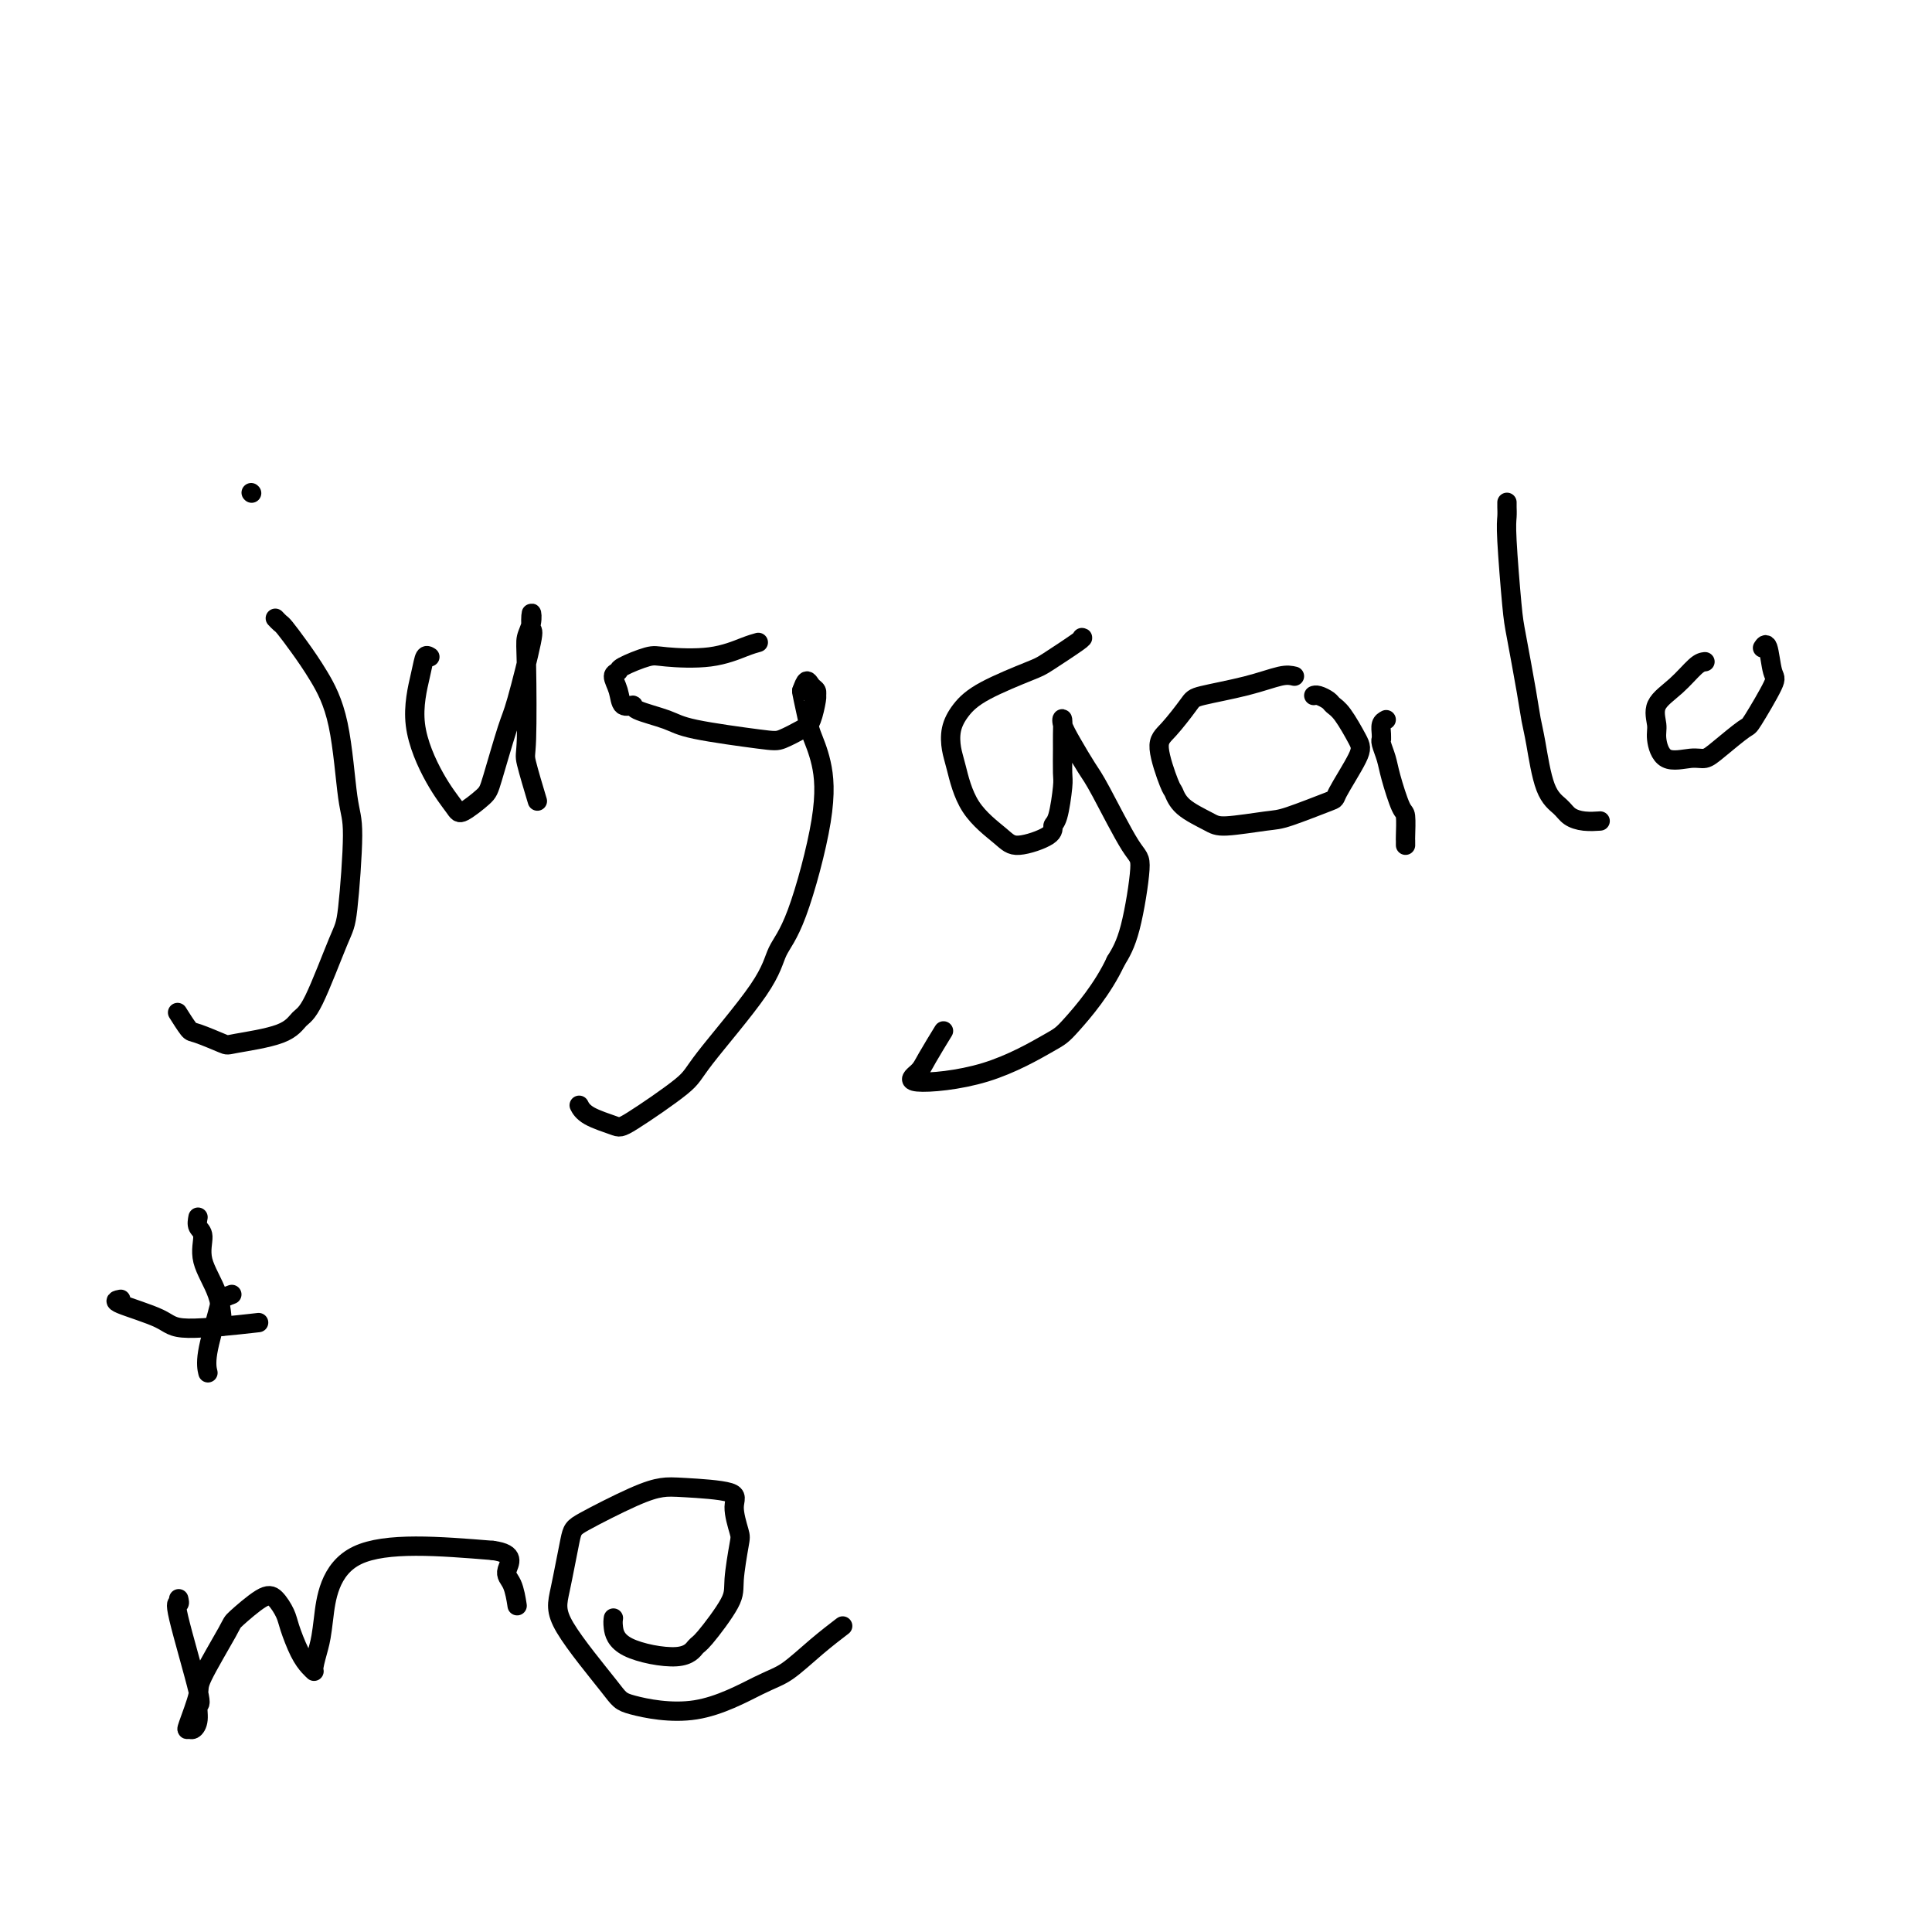 <svg viewBox='0 0 400 400' version='1.1' xmlns='http://www.w3.org/2000/svg' xmlns:xlink='http://www.w3.org/1999/xlink'><g fill='none' stroke='#000000' stroke-width='4' stroke-linecap='round' stroke-linejoin='round'><path d='M57,128c0.376,0.396 0.751,0.791 1,1c0.249,0.209 0.370,0.230 1,1c0.630,0.770 1.767,2.288 3,4c1.233,1.712 2.562,3.618 4,6c1.438,2.382 2.985,5.241 4,10c1.015,4.759 1.499,11.418 2,15c0.501,3.582 1.018,4.085 1,8c-0.018,3.915 -0.572,11.240 -1,15c-0.428,3.760 -0.732,3.953 -2,7c-1.268,3.047 -3.502,8.948 -5,12c-1.498,3.052 -2.261,3.255 -3,4c-0.739,0.745 -1.454,2.031 -4,3c-2.546,0.969 -6.924,1.622 -9,2c-2.076,0.378 -1.849,0.483 -3,0c-1.151,-0.483 -3.680,-1.552 -5,-2c-1.320,-0.448 -1.432,-0.274 -2,-1c-0.568,-0.726 -1.591,-2.350 -2,-3c-0.409,-0.650 -0.205,-0.325 0,0'/><path d='M52,102c0.000,0.000 0.100,0.100 0.1,0.1'/><path d='M89,136c-0.364,-0.227 -0.728,-0.454 -1,0c-0.272,0.454 -0.451,1.588 -1,4c-0.549,2.412 -1.468,6.101 -1,10c0.468,3.899 2.323,8.010 4,11c1.677,2.990 3.178,4.861 4,6c0.822,1.139 0.967,1.545 2,1c1.033,-0.545 2.953,-2.042 4,-3c1.047,-0.958 1.219,-1.378 2,-4c0.781,-2.622 2.171,-7.447 3,-10c0.829,-2.553 1.099,-2.833 2,-6c0.901,-3.167 2.434,-9.222 3,-12c0.566,-2.778 0.166,-2.281 0,-3c-0.166,-0.719 -0.096,-2.655 0,-3c0.096,-0.345 0.220,0.899 0,2c-0.220,1.101 -0.784,2.058 -1,3c-0.216,0.942 -0.086,1.868 0,6c0.086,4.132 0.126,11.468 0,15c-0.126,3.532 -0.419,3.259 0,5c0.419,1.741 1.548,5.498 2,7c0.452,1.502 0.226,0.751 0,0'/><path d='M157,133c-0.726,0.200 -1.453,0.400 -3,1c-1.547,0.600 -3.916,1.600 -7,2c-3.084,0.400 -6.884,0.200 -9,0c-2.116,-0.200 -2.550,-0.399 -4,0c-1.450,0.399 -3.918,1.397 -5,2c-1.082,0.603 -0.779,0.812 -1,1c-0.221,0.188 -0.964,0.354 -1,1c-0.036,0.646 0.637,1.773 1,3c0.363,1.227 0.416,2.555 1,3c0.584,0.445 1.700,0.007 2,0c0.300,-0.007 -0.217,0.417 1,1c1.217,0.583 4.168,1.327 6,2c1.832,0.673 2.546,1.277 6,2c3.454,0.723 9.647,1.567 13,2c3.353,0.433 3.865,0.456 5,0c1.135,-0.456 2.892,-1.389 4,-2c1.108,-0.611 1.566,-0.899 2,-2c0.434,-1.101 0.845,-3.015 1,-4c0.155,-0.985 0.053,-1.040 0,-1c-0.053,0.040 -0.056,0.174 0,0c0.056,-0.174 0.170,-0.655 0,-1c-0.170,-0.345 -0.623,-0.554 -1,-1c-0.377,-0.446 -0.679,-1.127 -1,-1c-0.321,0.127 -0.660,1.064 -1,2'/><path d='M166,143c-0.116,0.027 0.595,3.094 1,5c0.405,1.906 0.505,2.651 1,4c0.495,1.349 1.386,3.303 2,6c0.614,2.697 0.953,6.137 0,12c-0.953,5.863 -3.196,14.150 -5,19c-1.804,4.850 -3.170,6.263 -4,8c-0.830,1.737 -1.126,3.798 -4,8c-2.874,4.202 -8.328,10.546 -11,14c-2.672,3.454 -2.562,4.018 -5,6c-2.438,1.982 -7.424,5.382 -10,7c-2.576,1.618 -2.742,1.454 -4,1c-1.258,-0.454 -3.608,-1.199 -5,-2c-1.392,-0.801 -1.826,-1.657 -2,-2c-0.174,-0.343 -0.087,-0.171 0,0'/><path d='M224,132c0.199,0.005 0.398,0.009 -1,1c-1.398,0.991 -4.392,2.967 -6,4c-1.608,1.033 -1.829,1.123 -4,2c-2.171,0.877 -6.292,2.541 -9,4c-2.708,1.459 -4.002,2.713 -5,4c-0.998,1.287 -1.701,2.606 -2,4c-0.299,1.394 -0.194,2.862 0,4c0.194,1.138 0.476,1.945 1,4c0.524,2.055 1.288,5.356 3,8c1.712,2.644 4.370,4.629 6,6c1.630,1.371 2.230,2.126 4,2c1.770,-0.126 4.709,-1.133 6,-2c1.291,-0.867 0.934,-1.594 1,-2c0.066,-0.406 0.553,-0.491 1,-2c0.447,-1.509 0.852,-4.440 1,-6c0.148,-1.560 0.038,-1.748 0,-3c-0.038,-1.252 -0.005,-3.568 0,-5c0.005,-1.432 -0.017,-1.978 0,-3c0.017,-1.022 0.073,-2.518 0,-3c-0.073,-0.482 -0.276,0.050 0,1c0.276,0.950 1.032,2.318 2,4c0.968,1.682 2.149,3.677 3,5c0.851,1.323 1.372,1.973 3,5c1.628,3.027 4.364,8.430 6,11c1.636,2.570 2.171,2.307 2,5c-0.171,2.693 -1.049,8.341 -2,12c-0.951,3.659 -1.976,5.330 -3,7'/><path d='M231,199c-2.659,5.728 -6.808,10.548 -9,13c-2.192,2.452 -2.429,2.535 -5,4c-2.571,1.465 -7.476,4.311 -13,6c-5.524,1.689 -11.665,2.221 -14,2c-2.335,-0.221 -0.863,-1.193 0,-2c0.863,-0.807 1.117,-1.448 2,-3c0.883,-1.552 2.395,-4.015 3,-5c0.605,-0.985 0.302,-0.493 0,0'/><path d='M268,140c-0.731,-0.172 -1.462,-0.345 -3,0c-1.538,0.345 -3.882,1.207 -7,2c-3.118,0.793 -7.011,1.516 -9,2c-1.989,0.484 -2.075,0.730 -3,2c-0.925,1.270 -2.690,3.564 -4,5c-1.310,1.436 -2.166,2.013 -2,4c0.166,1.987 1.355,5.385 2,7c0.645,1.615 0.746,1.449 1,2c0.254,0.551 0.660,1.821 2,3c1.340,1.179 3.614,2.266 5,3c1.386,0.734 1.884,1.113 4,1c2.116,-0.113 5.849,-0.719 8,-1c2.151,-0.281 2.719,-0.236 5,-1c2.281,-0.764 6.276,-2.337 8,-3c1.724,-0.663 1.177,-0.415 2,-2c0.823,-1.585 3.017,-5.002 4,-7c0.983,-1.998 0.754,-2.578 0,-4c-0.754,-1.422 -2.034,-3.688 -3,-5c-0.966,-1.312 -1.618,-1.672 -2,-2c-0.382,-0.328 -0.494,-0.624 -1,-1c-0.506,-0.376 -1.405,-0.832 -2,-1c-0.595,-0.168 -0.884,-0.048 -1,0c-0.116,0.048 -0.058,0.024 0,0'/><path d='M287,149c-0.423,0.227 -0.846,0.455 -1,1c-0.154,0.545 -0.038,1.409 0,2c0.038,0.591 -0.002,0.910 0,1c0.002,0.090 0.046,-0.049 0,0c-0.046,0.049 -0.180,0.286 0,1c0.180,0.714 0.675,1.904 1,3c0.325,1.096 0.479,2.096 1,4c0.521,1.904 1.407,4.710 2,6c0.593,1.290 0.891,1.064 1,2c0.109,0.936 0.029,3.034 0,4c-0.029,0.966 -0.008,0.798 0,1c0.008,0.202 0.002,0.772 0,1c-0.002,0.228 -0.001,0.114 0,0'/><path d='M312,104c-0.007,0.252 -0.014,0.504 0,1c0.014,0.496 0.049,1.237 0,2c-0.049,0.763 -0.182,1.547 0,5c0.182,3.453 0.678,9.573 1,13c0.322,3.427 0.469,4.160 1,7c0.531,2.840 1.444,7.786 2,11c0.556,3.214 0.753,4.696 1,6c0.247,1.304 0.544,2.430 1,5c0.456,2.570 1.072,6.583 2,9c0.928,2.417 2.169,3.236 3,4c0.831,0.764 1.254,1.473 2,2c0.746,0.527 1.816,0.873 3,1c1.184,0.127 2.481,0.036 3,0c0.519,-0.036 0.259,-0.018 0,0'/><path d='M353,137c-0.514,0.063 -1.028,0.125 -2,1c-0.972,0.875 -2.401,2.561 -4,4c-1.599,1.439 -3.369,2.630 -4,4c-0.631,1.370 -0.125,2.918 0,4c0.125,1.082 -0.132,1.698 0,3c0.132,1.302 0.652,3.290 2,4c1.348,0.710 3.524,0.140 5,0c1.476,-0.140 2.253,0.148 3,0c0.747,-0.148 1.465,-0.732 3,-2c1.535,-1.268 3.887,-3.220 5,-4c1.113,-0.780 0.988,-0.387 2,-2c1.012,-1.613 3.161,-5.230 4,-7c0.839,-1.770 0.369,-1.691 0,-3c-0.369,-1.309 -0.638,-4.006 -1,-5c-0.362,-0.994 -0.818,-0.284 -1,0c-0.182,0.284 -0.091,0.142 0,0'/><path d='M25,269c-0.828,0.152 -1.656,0.303 0,1c1.656,0.697 5.794,1.939 8,3c2.206,1.061 2.478,1.939 6,2c3.522,0.061 10.292,-0.697 13,-1c2.708,-0.303 1.354,-0.152 0,0'/><path d='M41,252c-0.135,0.726 -0.271,1.453 0,2c0.271,0.547 0.948,0.915 1,2c0.052,1.085 -0.522,2.889 0,5c0.522,2.111 2.141,4.530 3,7c0.859,2.470 0.960,4.991 1,6c0.040,1.009 0.020,0.504 0,0'/><path d='M37,331c0.122,0.519 0.244,1.038 0,1c-0.244,-0.038 -0.853,-0.633 0,3c0.853,3.633 3.168,11.495 4,15c0.832,3.505 0.182,2.654 0,3c-0.182,0.346 0.103,1.890 0,3c-0.103,1.110 -0.593,1.787 -1,2c-0.407,0.213 -0.732,-0.038 -1,0c-0.268,0.038 -0.479,0.364 0,-1c0.479,-1.364 1.647,-4.418 2,-6c0.353,-1.582 -0.110,-1.690 1,-4c1.110,-2.310 3.793,-6.820 5,-9c1.207,-2.180 0.939,-2.031 2,-3c1.061,-0.969 3.453,-3.056 5,-4c1.547,-0.944 2.249,-0.744 3,0c0.751,0.744 1.550,2.031 2,3c0.450,0.969 0.550,1.618 1,3c0.450,1.382 1.248,3.496 2,5c0.752,1.504 1.458,2.397 2,3c0.542,0.603 0.921,0.917 1,1c0.079,0.083 -0.142,-0.063 0,-1c0.142,-0.937 0.646,-2.663 1,-4c0.354,-1.337 0.557,-2.283 1,-6c0.443,-3.717 1.127,-10.205 7,-13c5.873,-2.795 16.937,-1.898 28,-1'/><path d='M102,321c4.967,0.633 3.383,2.716 3,4c-0.383,1.284 0.435,1.769 1,3c0.565,1.231 0.876,3.209 1,4c0.124,0.791 0.062,0.396 0,0'/><path d='M127,335c-0.067,0.468 -0.135,0.937 0,2c0.135,1.063 0.471,2.721 3,4c2.529,1.279 7.251,2.180 10,2c2.749,-0.180 3.525,-1.442 4,-2c0.475,-0.558 0.651,-0.412 2,-2c1.349,-1.588 3.873,-4.911 5,-7c1.127,-2.089 0.856,-2.945 1,-5c0.144,-2.055 0.702,-5.311 1,-7c0.298,-1.689 0.335,-1.812 0,-3c-0.335,-1.188 -1.041,-3.440 -1,-5c0.041,-1.560 0.831,-2.429 -1,-3c-1.831,-0.571 -6.282,-0.844 -9,-1c-2.718,-0.156 -3.701,-0.195 -5,0c-1.299,0.195 -2.913,0.624 -6,2c-3.087,1.376 -7.647,3.699 -10,5c-2.353,1.301 -2.500,1.580 -3,4c-0.500,2.420 -1.355,6.983 -2,10c-0.645,3.017 -1.082,4.490 1,8c2.082,3.510 6.684,9.056 9,12c2.316,2.944 2.347,3.285 5,4c2.653,0.715 7.927,1.802 13,1c5.073,-0.802 9.945,-3.494 13,-5c3.055,-1.506 4.293,-1.826 6,-3c1.707,-1.174 3.883,-3.201 6,-5c2.117,-1.799 4.176,-3.371 5,-4c0.824,-0.629 0.412,-0.314 0,0'/><path d='M48,268c-0.793,0.293 -1.585,0.587 -2,1c-0.415,0.413 -0.451,0.946 -1,3c-0.549,2.054 -1.609,5.630 -2,8c-0.391,2.370 -0.112,3.534 0,4c0.112,0.466 0.056,0.233 0,0'/></g>
</svg>
